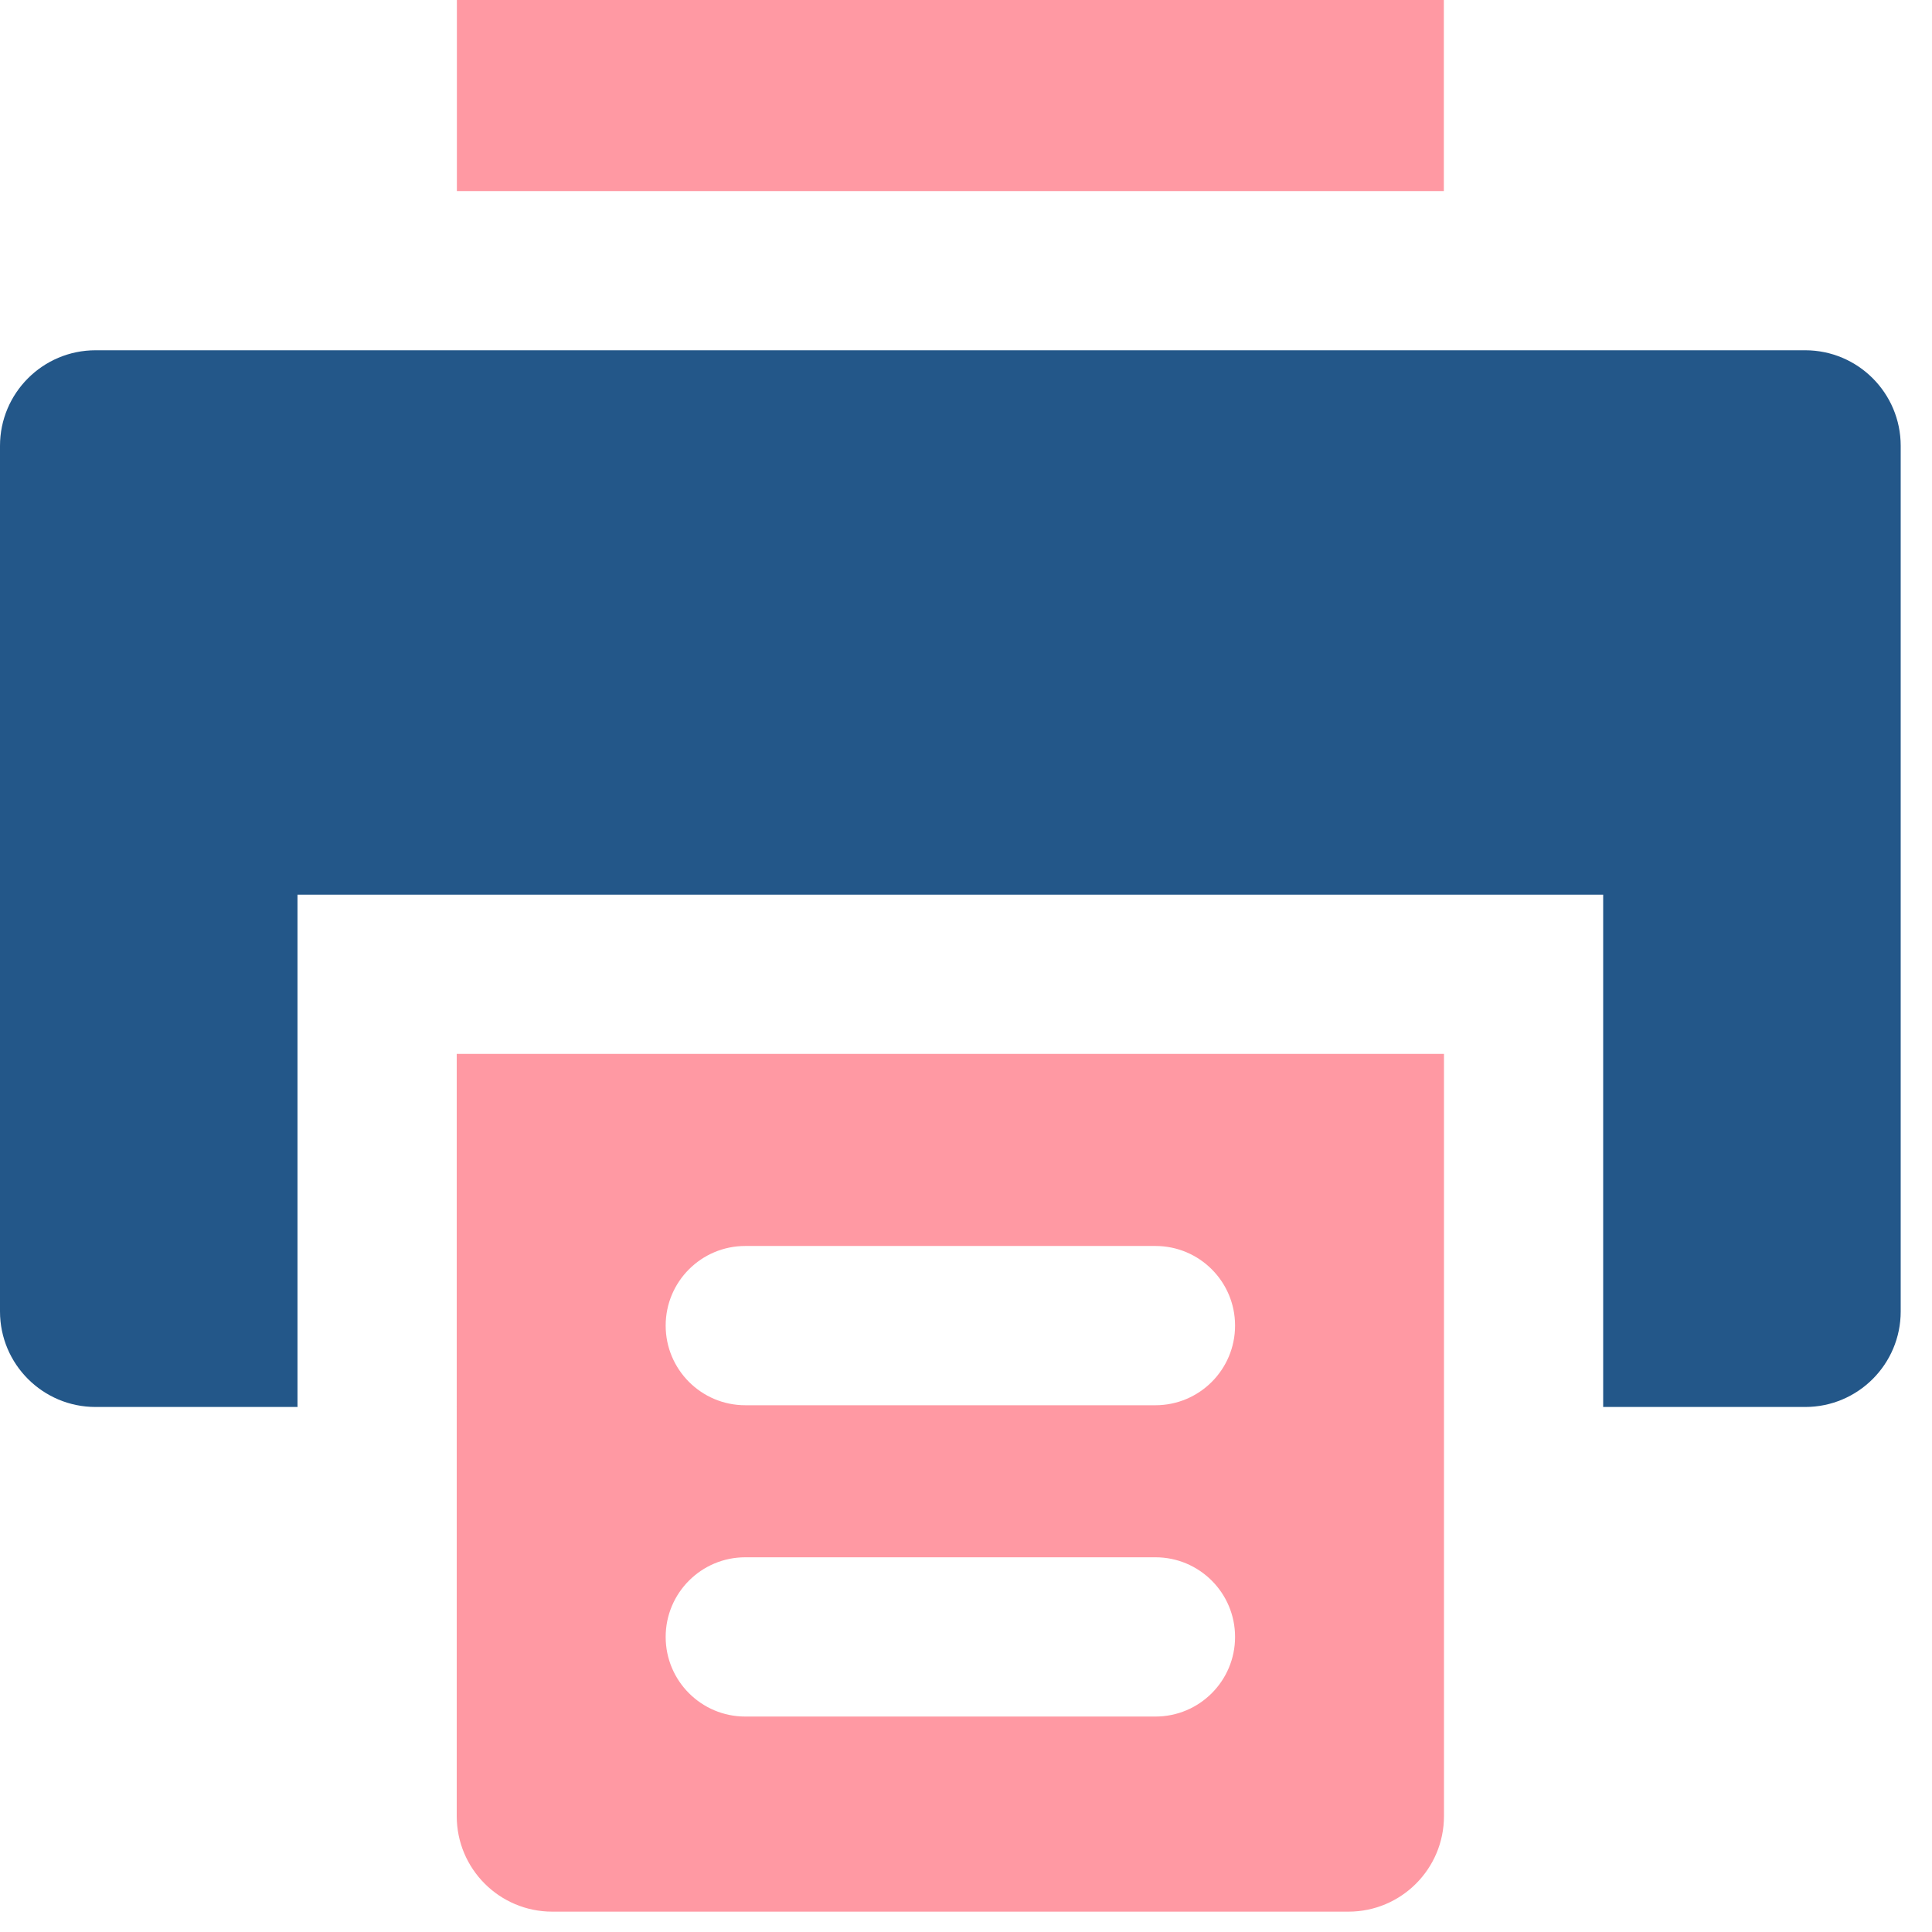 <svg width="60" height="60" viewBox="0 0 60 60" xmlns="http://www.w3.org/2000/svg"><g fill="none" fill-rule="evenodd"><g><g transform="translate(-683, -915) translate(683, 915)"><path d="M56.062,10.878 L2.968,10.878 C1.329,10.878 1.96765681e-13,12.208 1.96765681e-13,13.846 L1.96765681e-13,40.728 C1.96765681e-13,42.367 1.329,43.695 2.968,43.695 L9.241,43.695 C9.241,43.681 9.239,43.668 9.239,43.653 L9.239,27.785 L49.788,27.785 L49.788,43.653 C49.788,43.668 49.787,43.681 49.787,43.695 L56.062,43.695 C57.7,43.695 59.028,42.367 59.028,40.728 L59.028,13.846 C59.028,12.208 57.7,10.878 56.062,10.878" fill="#235789"/><polygon fill="#ff99a3" points="14.189 5.934 44.84 5.934 44.84 1.63971401e-14 14.189 1.63971401e-14"/><path d="M44.844,43.653 L44.844,32.729 L14.184,32.729 L14.184,43.653 C14.184,43.668 14.183,43.681 14.183,43.695 L14.184,43.695 L14.184,56.4 C14.184,58.04 15.513,59.368 17.152,59.368 L41.877,59.368 C43.516,59.368 44.844,58.04 44.844,56.4 L44.844,43.695 L44.845,43.695 C44.845,43.681 44.844,43.668 44.844,43.653 Z M35.883,53.309 L23.145,53.309 C21.78,53.309 20.673,52.202 20.673,50.836 C20.673,49.471 21.78,48.363 23.145,48.363 L35.883,48.363 C37.25,48.363 38.356,49.471 38.356,50.836 C38.356,52.202 37.25,53.309 35.883,53.309 Z M35.883,43.641 L23.145,43.641 C21.78,43.641 20.673,42.533 20.673,41.167 C20.673,39.802 21.78,38.695 23.145,38.695 L35.883,38.695 C37.25,38.695 38.356,39.802 38.356,41.167 C38.356,42.533 37.25,43.641 35.883,43.641 L35.883,43.641 Z" fill="#ff99a3"/></g></g></g></svg>